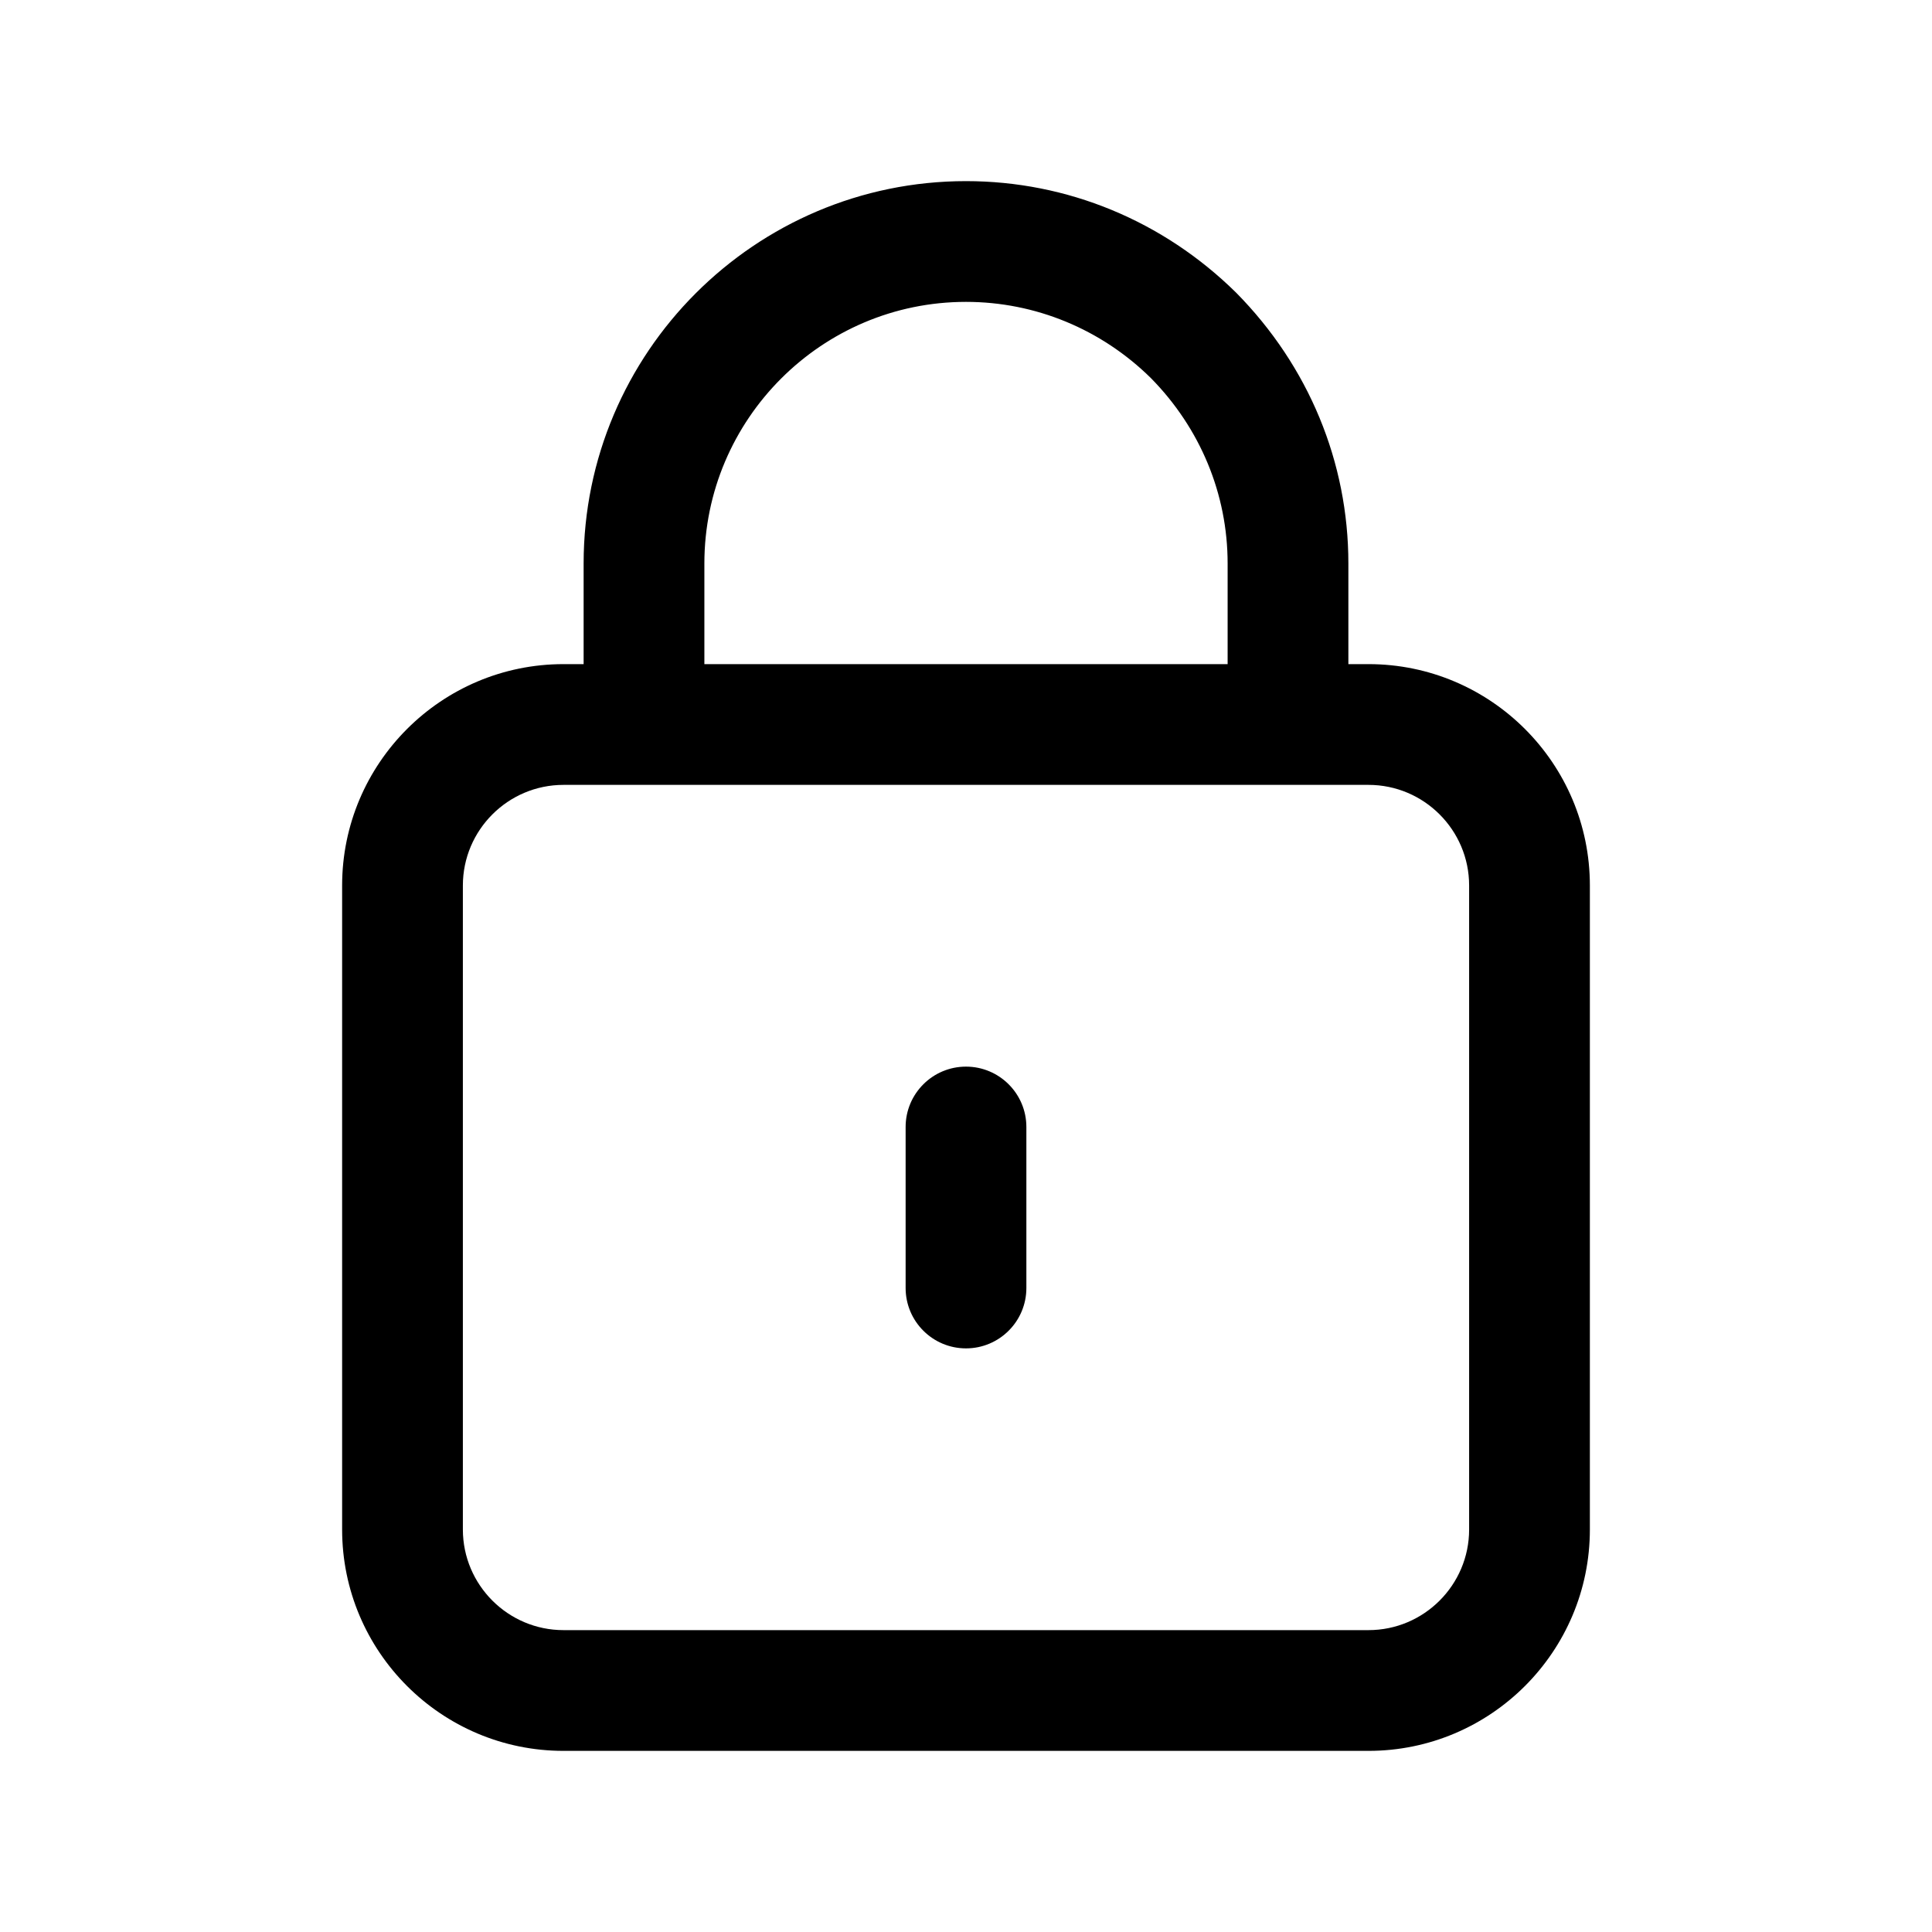 <svg id="Icon" viewBox="0 0 24 24" xmlns="http://www.w3.org/2000/svg"><path d="m17 8.25h-.25v-1.25c0-1.258-.492-2.45-1.394-3.364-.907-.894-2.099-1.386-3.356-1.386-2.619 0-4.75 2.131-4.75 4.75v1.25h-.25c-1.517 0-2.75 1.233-2.75 2.75v8c0 1.517 1.233 2.75 2.75 2.75h10c1.517 0 2.75-1.233 2.75-2.75v-8c0-1.517-1.233-2.75-2.75-2.75zm-8.25-1.25c0-1.792 1.458-3.25 3.25-3.25.861 0 1.68.339 2.296.946.615.624.954 1.442.954 2.304v1.25h-6.5zm9.5 12c0 .689-.561 1.25-1.25 1.25h-10c-.689 0-1.25-.561-1.25-1.25v-8c0-.689.561-1.25 1.25-1.25h10c.689 0 1.25.561 1.25 1.25zm-5.5-5v2c0 .414-.336.75-.75.75s-.75-.336-.75-.75v-2c0-.414.336-.75.75-.75s.75.336.75.75z"/></svg>